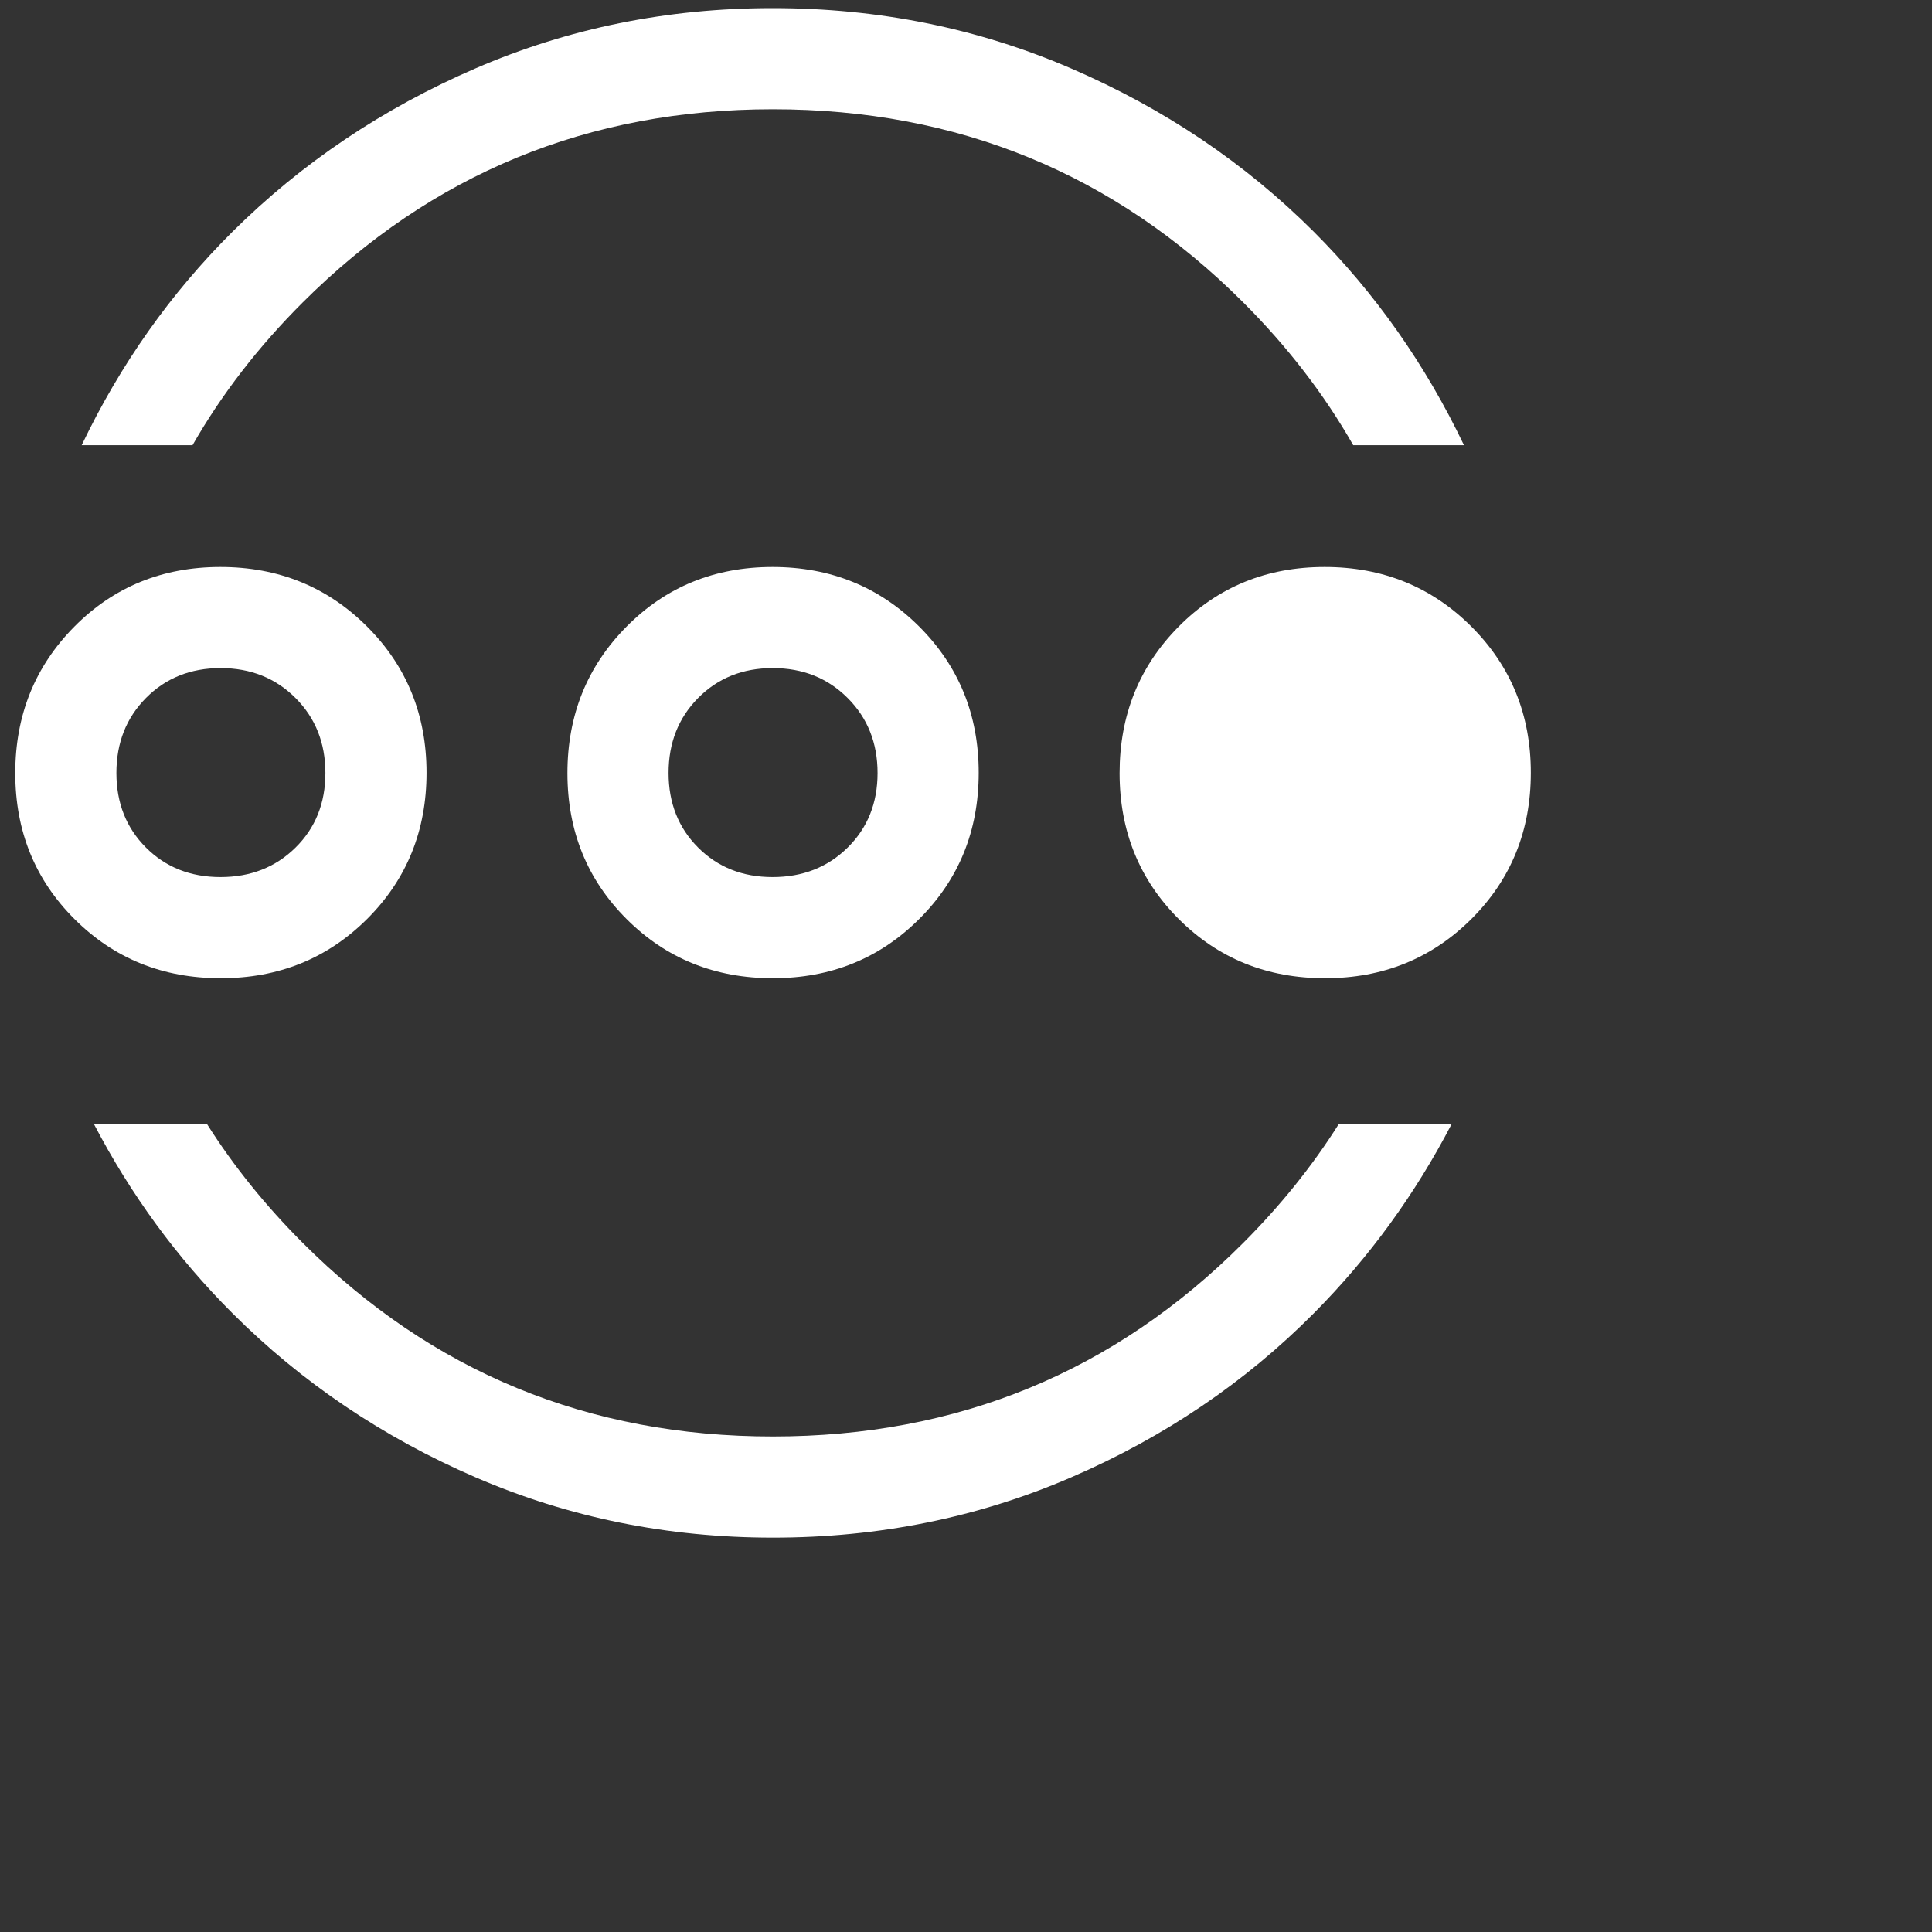 <svg width="60" height="60" viewBox="0 0 40 40" fill="none" xmlns="http://www.w3.org/2000/svg">
<rect x="0" y="0" width="40" height="40" fill="#333333" stroke="none"/>
<path d="M9.85 30.588C11.773 31.419 13.824 31.835 16.003 31.835C18.193 31.835 20.251 31.419 22.177 30.587C24.103 29.756 25.778 28.623 27.203 27.188C28.344 26.039 29.295 24.733 30.055 23.271H27.719C27.171 24.14 26.512 24.96 25.74 25.733C23.074 28.405 19.828 29.741 16 29.741C12.184 29.741 8.94 28.405 6.268 25.733C5.495 24.96 4.834 24.14 4.285 23.271H1.944C2.707 24.734 3.663 26.041 4.813 27.19C6.248 28.624 7.927 29.757 9.85 30.588Z" fill="#FFFFFF"/>
<path d="M1.691 9.217C2.491 7.545 3.531 6.073 4.811 4.8C6.245 3.375 7.923 2.247 9.846 1.415C11.768 0.584 13.819 0.168 15.997 0.168C18.187 0.168 20.245 0.584 22.172 1.415C24.099 2.246 25.775 3.374 27.201 4.798C28.474 6.071 29.51 7.544 30.31 9.217H28.017C27.416 8.163 26.657 7.178 25.74 6.261C23.074 3.595 19.828 2.262 16 2.262C12.184 2.262 8.94 3.595 6.268 6.261C5.349 7.178 4.589 8.163 3.986 9.217H1.691Z" fill="#FFFFFF"/>
<path d="M4.57 20.253C3.371 20.253 2.362 19.846 1.544 19.03C0.725 18.214 0.316 17.206 0.316 16.007C0.316 14.807 0.724 13.796 1.54 12.973C2.356 12.15 3.363 11.739 4.563 11.739C5.762 11.739 6.774 12.149 7.597 12.969C8.42 13.79 8.831 14.8 8.831 15.999C8.831 17.199 8.421 18.208 7.601 19.026C6.78 19.844 5.77 20.253 4.57 20.253ZM4.565 18.159C5.187 18.159 5.705 17.956 6.118 17.549C6.531 17.142 6.737 16.627 6.737 16.005C6.737 15.383 6.531 14.865 6.119 14.452C5.706 14.039 5.189 13.832 4.567 13.832C3.945 13.832 3.43 14.039 3.022 14.451C2.614 14.863 2.41 15.38 2.41 16.003C2.41 16.625 2.614 17.14 3.021 17.547C3.428 17.955 3.943 18.159 4.565 18.159ZM16.002 20.253C14.802 20.253 13.793 19.846 12.975 19.03C12.157 18.214 11.748 17.206 11.748 16.007C11.748 14.807 12.156 13.796 12.972 12.973C13.787 12.15 14.795 11.739 15.994 11.739C17.194 11.739 18.205 12.149 19.028 12.969C19.851 13.79 20.263 14.8 20.263 15.999C20.263 17.199 19.853 18.208 19.032 19.026C18.212 19.844 17.202 20.253 16.002 20.253ZM15.996 18.159C16.619 18.159 17.136 17.956 17.549 17.549C17.962 17.142 18.169 16.627 18.169 16.005C18.169 15.383 17.963 14.865 17.55 14.452C17.138 14.039 16.621 13.832 15.999 13.832C15.377 13.832 14.862 14.039 14.454 14.451C14.046 14.863 13.842 15.38 13.842 16.003C13.842 16.625 14.046 17.14 14.453 17.547C14.86 17.955 15.374 18.159 15.996 18.159ZM27.433 20.253C26.234 20.253 25.225 19.846 24.407 19.03C23.589 18.214 23.18 17.206 23.18 16.007C23.18 14.807 23.587 13.796 24.403 12.973C25.219 12.15 26.226 11.739 27.426 11.739C28.626 11.739 29.637 12.149 30.46 12.969C31.283 13.79 31.694 14.8 31.694 15.999C31.694 17.199 31.284 18.208 30.464 19.026C29.643 19.844 28.633 20.253 27.433 20.253Z" fill="#FFFFFF"/>
</svg>